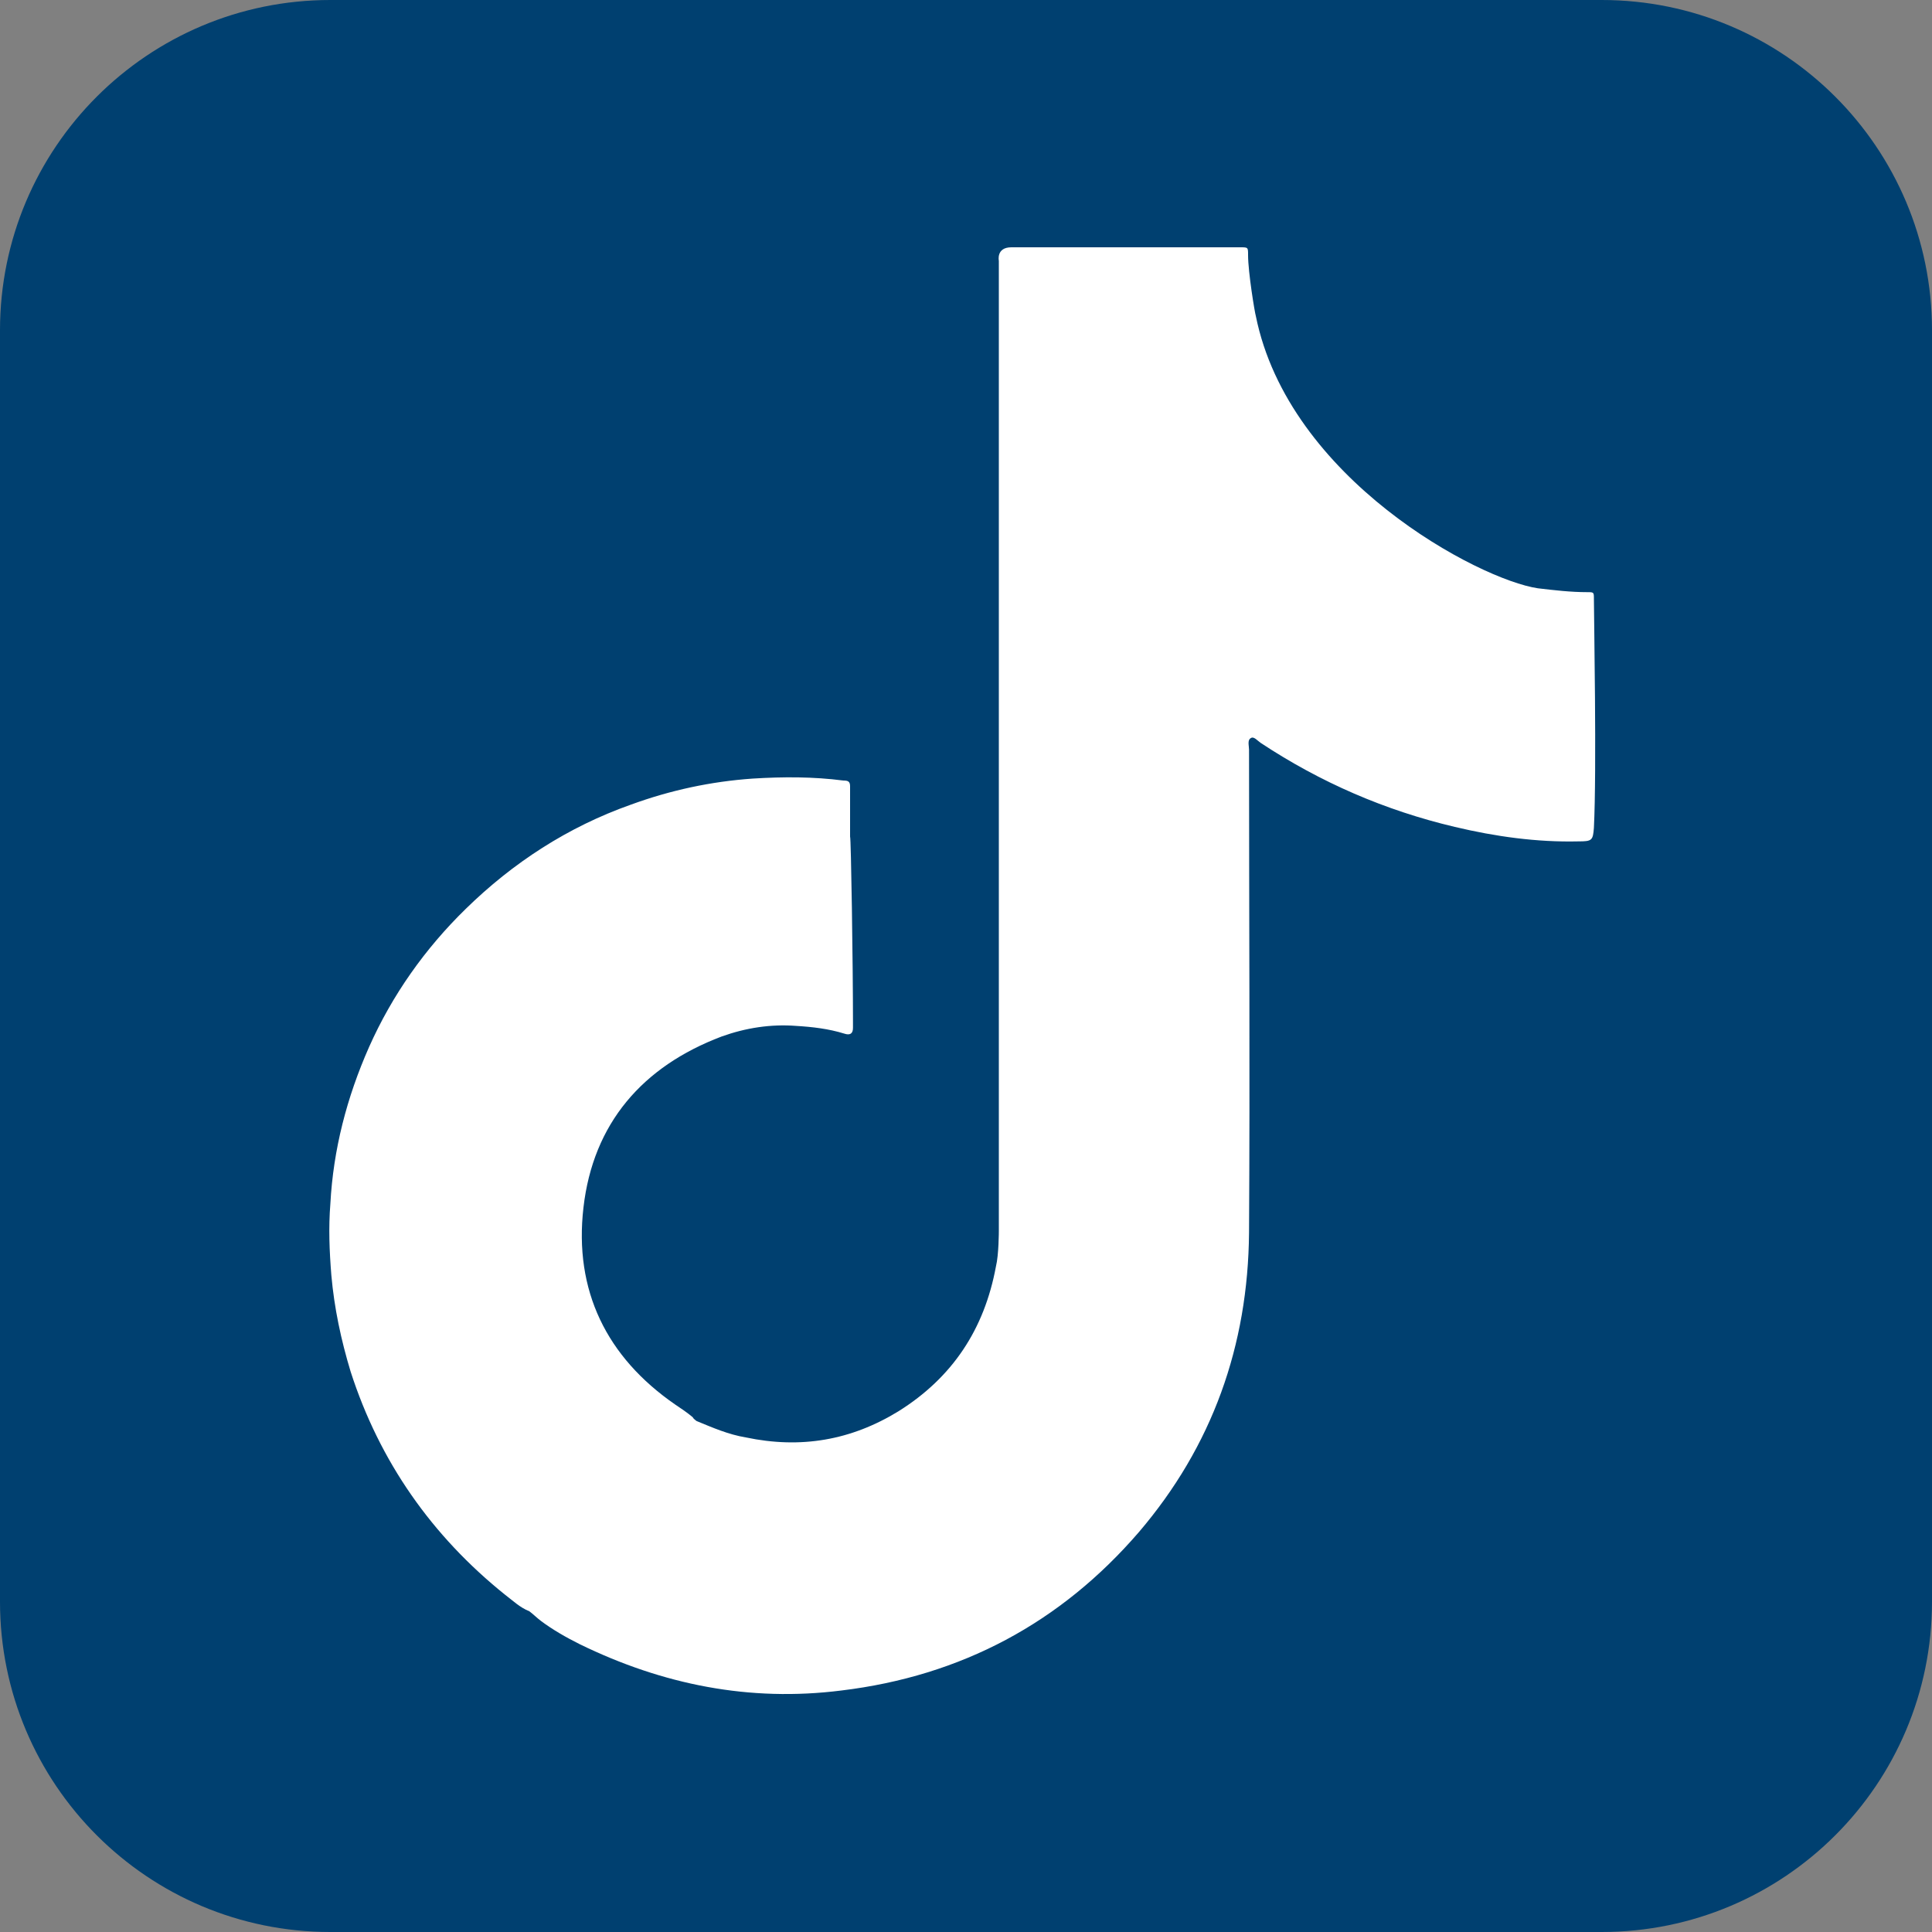 <?xml version="1.0" encoding="utf-8"?>
<!-- Generator: Adobe Illustrator 22.0.0, SVG Export Plug-In . SVG Version: 6.00 Build 0)  -->
<svg version="1.1" id="Layer_1" xmlns="http://www.w3.org/2000/svg" xmlns:xlink="http://www.w3.org/1999/xlink" x="0px" y="0px"
	 viewBox="0 0 200 200" style="enable-background:new 0 0 200 200;" xml:space="preserve">
<rect x="0" y="0" width="200" height="200" fill="#808080" stroke="none"/>
<style type="text/css">
	.st0{fill:#004070;}
	.st1{fill:#FFFFFF;}
</style>
<path class="st0" d="M200,165.8c0,18.9-15.3,34.2-34.2,34.2H34.2C15.3,200,0,184.7,0,165.8V34.2C0,15.3,15.3,0,34.2,0h131.6
	C184.7,0,200,15.3,200,34.2V165.8z"/>
<path class="st1" d="M165,62c0-0.7,0-0.7-0.7-0.7c-1.7,0-3.4-0.2-5.1-0.4c-6.1-0.9-25.8-11.3-29.2-28.2c-0.1-0.3-0.8-4.5-0.8-6.3
	c0-0.8,0-0.8-0.8-0.8c-0.2,0-0.4,0-0.5,0c-7.7,0-15.4,0-23.2,0c-1.6,0-1.3,1.4-1.3,1.4v100.4c0,0,0,2.5-0.3,3.7
	c-1.2,6.5-4.5,11.5-10.1,15c-4.9,3-10.1,3.9-15.8,2.7c-1.8-0.3-3.4-1-5.1-1.7c-0.1-0.1-0.3-0.2-0.4-0.4c-0.6-0.5-1.2-0.9-1.8-1.3
	c-7.1-4.9-10.5-11.8-9.5-20.4c1-8.7,6.1-14.6,14.3-17.7c2.5-0.9,5.1-1.3,7.7-1.1c1.7,0.1,3.4,0.3,5,0.8c0.6,0.2,0.9,0,0.9-0.6
	c0-0.2,0-0.4,0-0.6c0-6-0.2-19.1-0.3-19.2c0-1.7,0-3.5,0-5.2c0-0.5-0.2-0.6-0.7-0.6c-3.1-0.4-6.2-0.4-9.4-0.2
	c-4.3,0.3-8.5,1.2-12.6,2.7c-6.5,2.3-12.2,6-17.1,10.8c-4.2,4.1-7.6,8.9-10,14.3c-2.3,5.2-3.7,10.6-4,16.2c-0.2,2.5-0.1,4.9,0.1,7.4
	c0.3,3.4,1,6.7,2,10c3,9.3,8.4,17,16,23.1c0.8,0.6,1.5,1.3,2.5,1.7l0,0c0.4,0.3,0.8,0.7,1.2,1c1.2,0.9,2.6,1.7,4,2.4
	c8.6,4.2,17.6,6,27.1,4.8c12.4-1.5,22.7-7,30.8-16.4c7.6-8.9,11.3-19.3,11.4-31c0.1-16.7,0-33.3,0-50c0-0.4-0.2-1,0.2-1.2
	c0.3-0.2,0.7,0.3,1,0.5c6.2,4.1,12.9,7,20.1,8.7c4.2,1,8.5,1.6,12.8,1.5c1.4,0,1.5-0.1,1.6-1.4C165.3,79.8,165,63.6,165,62z"/>
</svg>

